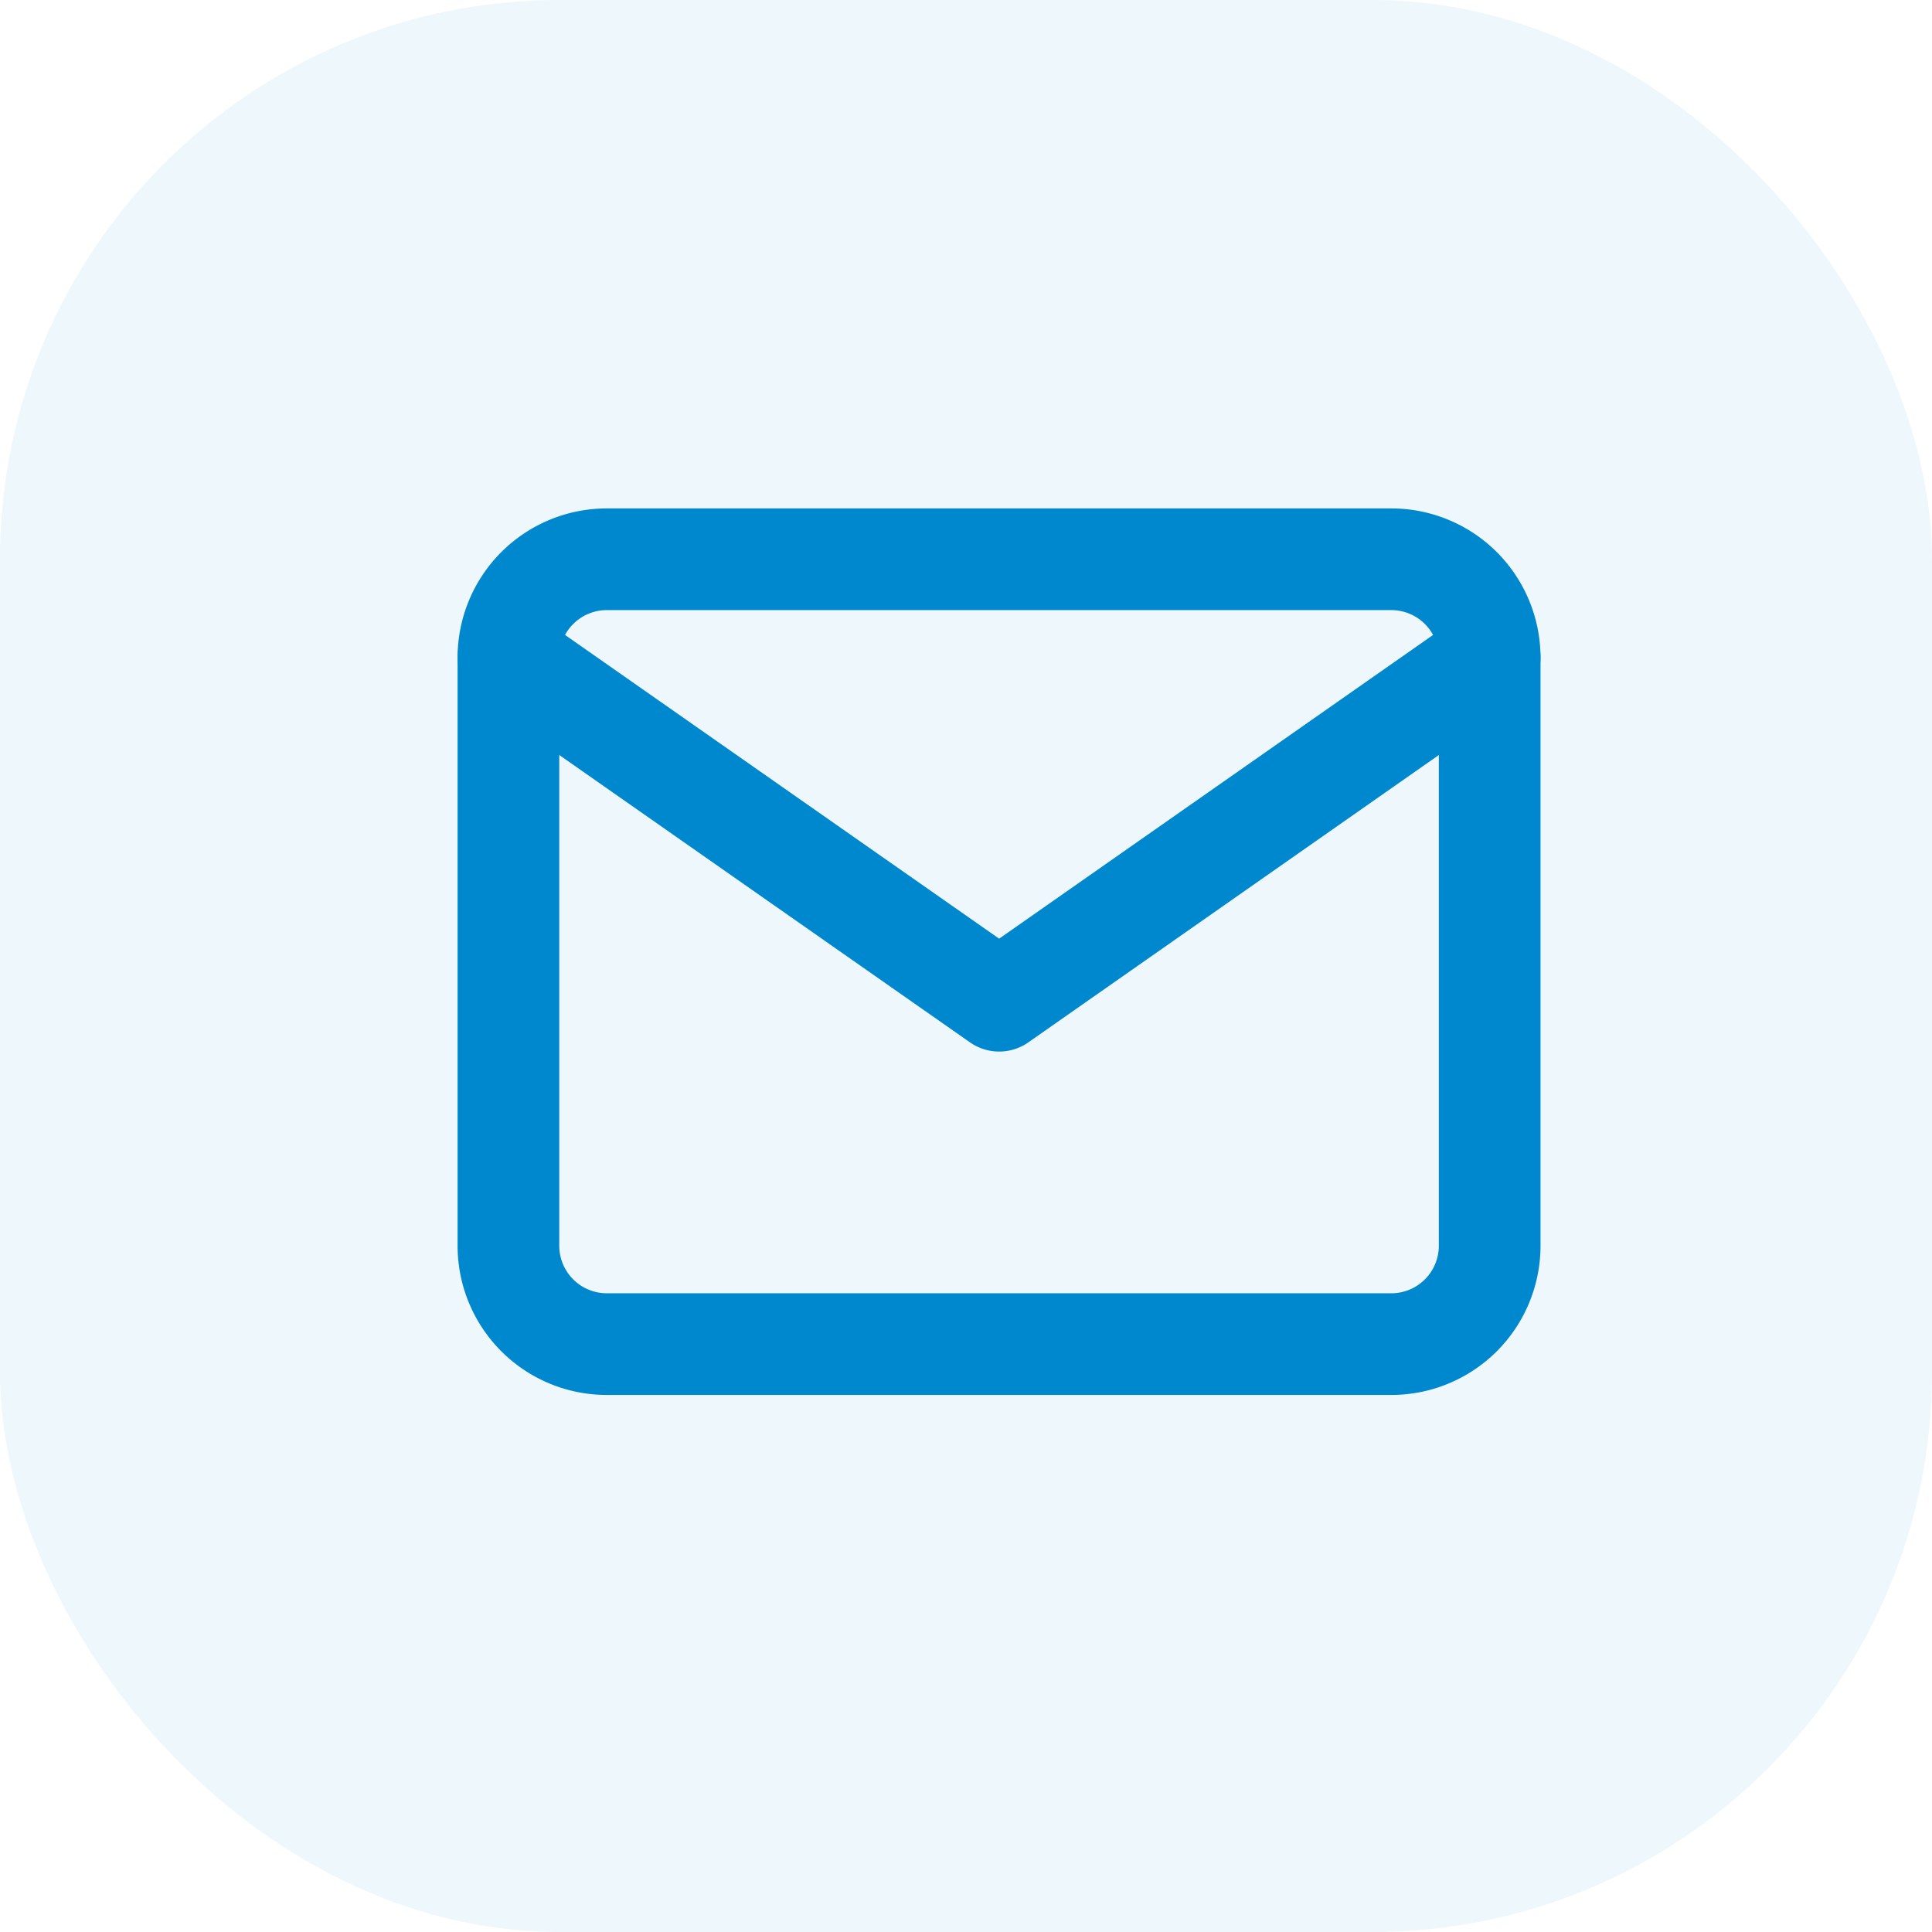 <svg xmlns="http://www.w3.org/2000/svg" width="38" height="38" viewBox="0 0 38 38">
  <g id="icon-4" transform="translate(-695 -677)">
    <rect id="Rectangle_14" data-name="Rectangle 14" width="38" height="38" rx="11" transform="translate(695 677)" fill="#0088cf" opacity="0.07"/>
    <g id="Icon_feather-mail" data-name="Icon feather-mail" transform="translate(702 682)">
      <path id="Path_349" data-name="Path 349" d="M4.93,6H20.366A1.935,1.935,0,0,1,22.3,7.93V19.507a1.935,1.935,0,0,1-1.93,1.93H4.93A1.935,1.935,0,0,1,3,19.507V7.93A1.935,1.935,0,0,1,4.93,6Z" fill="none" stroke="#0088cf" stroke-linecap="round" stroke-linejoin="round" stroke-width="2"/>
      <path id="Path_350" data-name="Path 350" d="M22.3,9l-9.648,6.753L3,9" transform="translate(0 -1.07)" fill="none" stroke="#0088cf" stroke-linecap="round" stroke-linejoin="round" stroke-width="2"/>
    </g>
  </g>
</svg>
